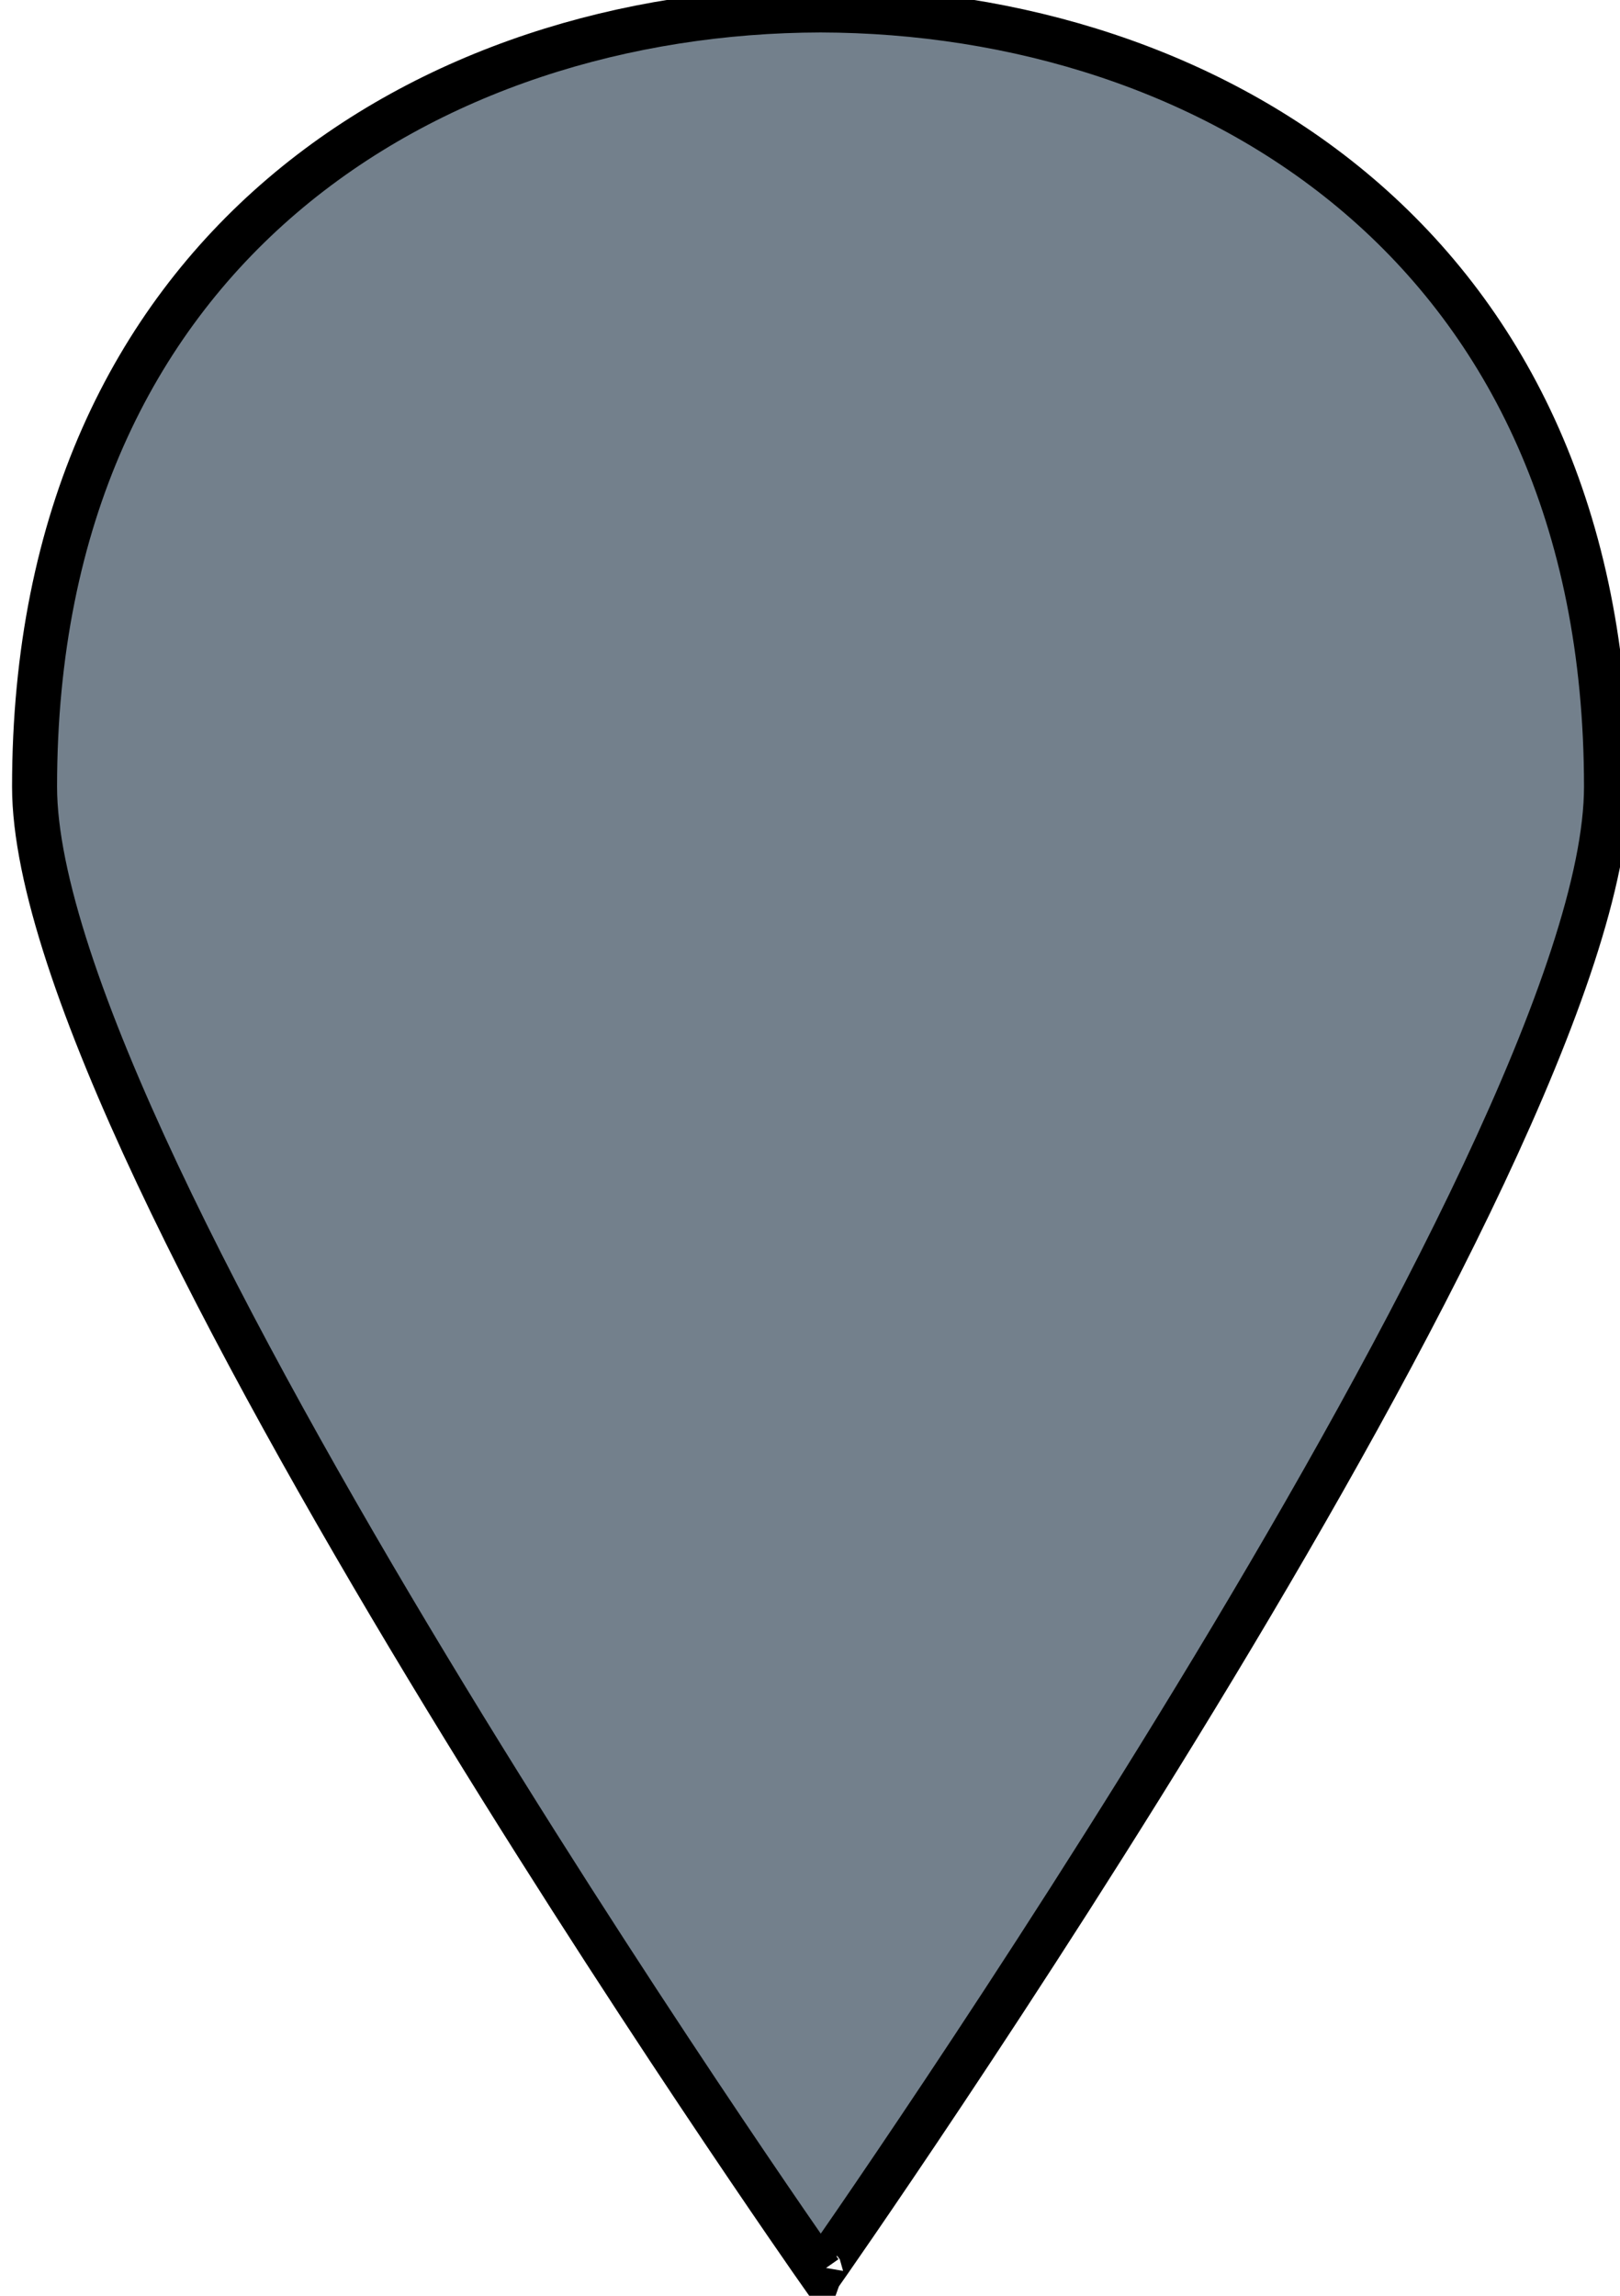 <svg width="36" height="51" xmlns="http://www.w3.org/2000/svg">
  <g stroke="null" id="svg_1">
   <path stroke="null" fill="#73808c" d="m18.234,50.447c0,0.009 0.02,0.028 0.02,0.028s17.446,-24.836 17.446,-32.998c0,-12.012 -8.842,-17.237 -17.466,-17.256c-8.623,0.018 -17.466,5.244 -17.466,17.256c0,8.162 17.456,32.998 17.456,32.998s0.01,-0.028 0.01,-0.028zm-6.044,-33.653c0,-3.102 2.709" id="svg_2"/>
  </g>
</svg>